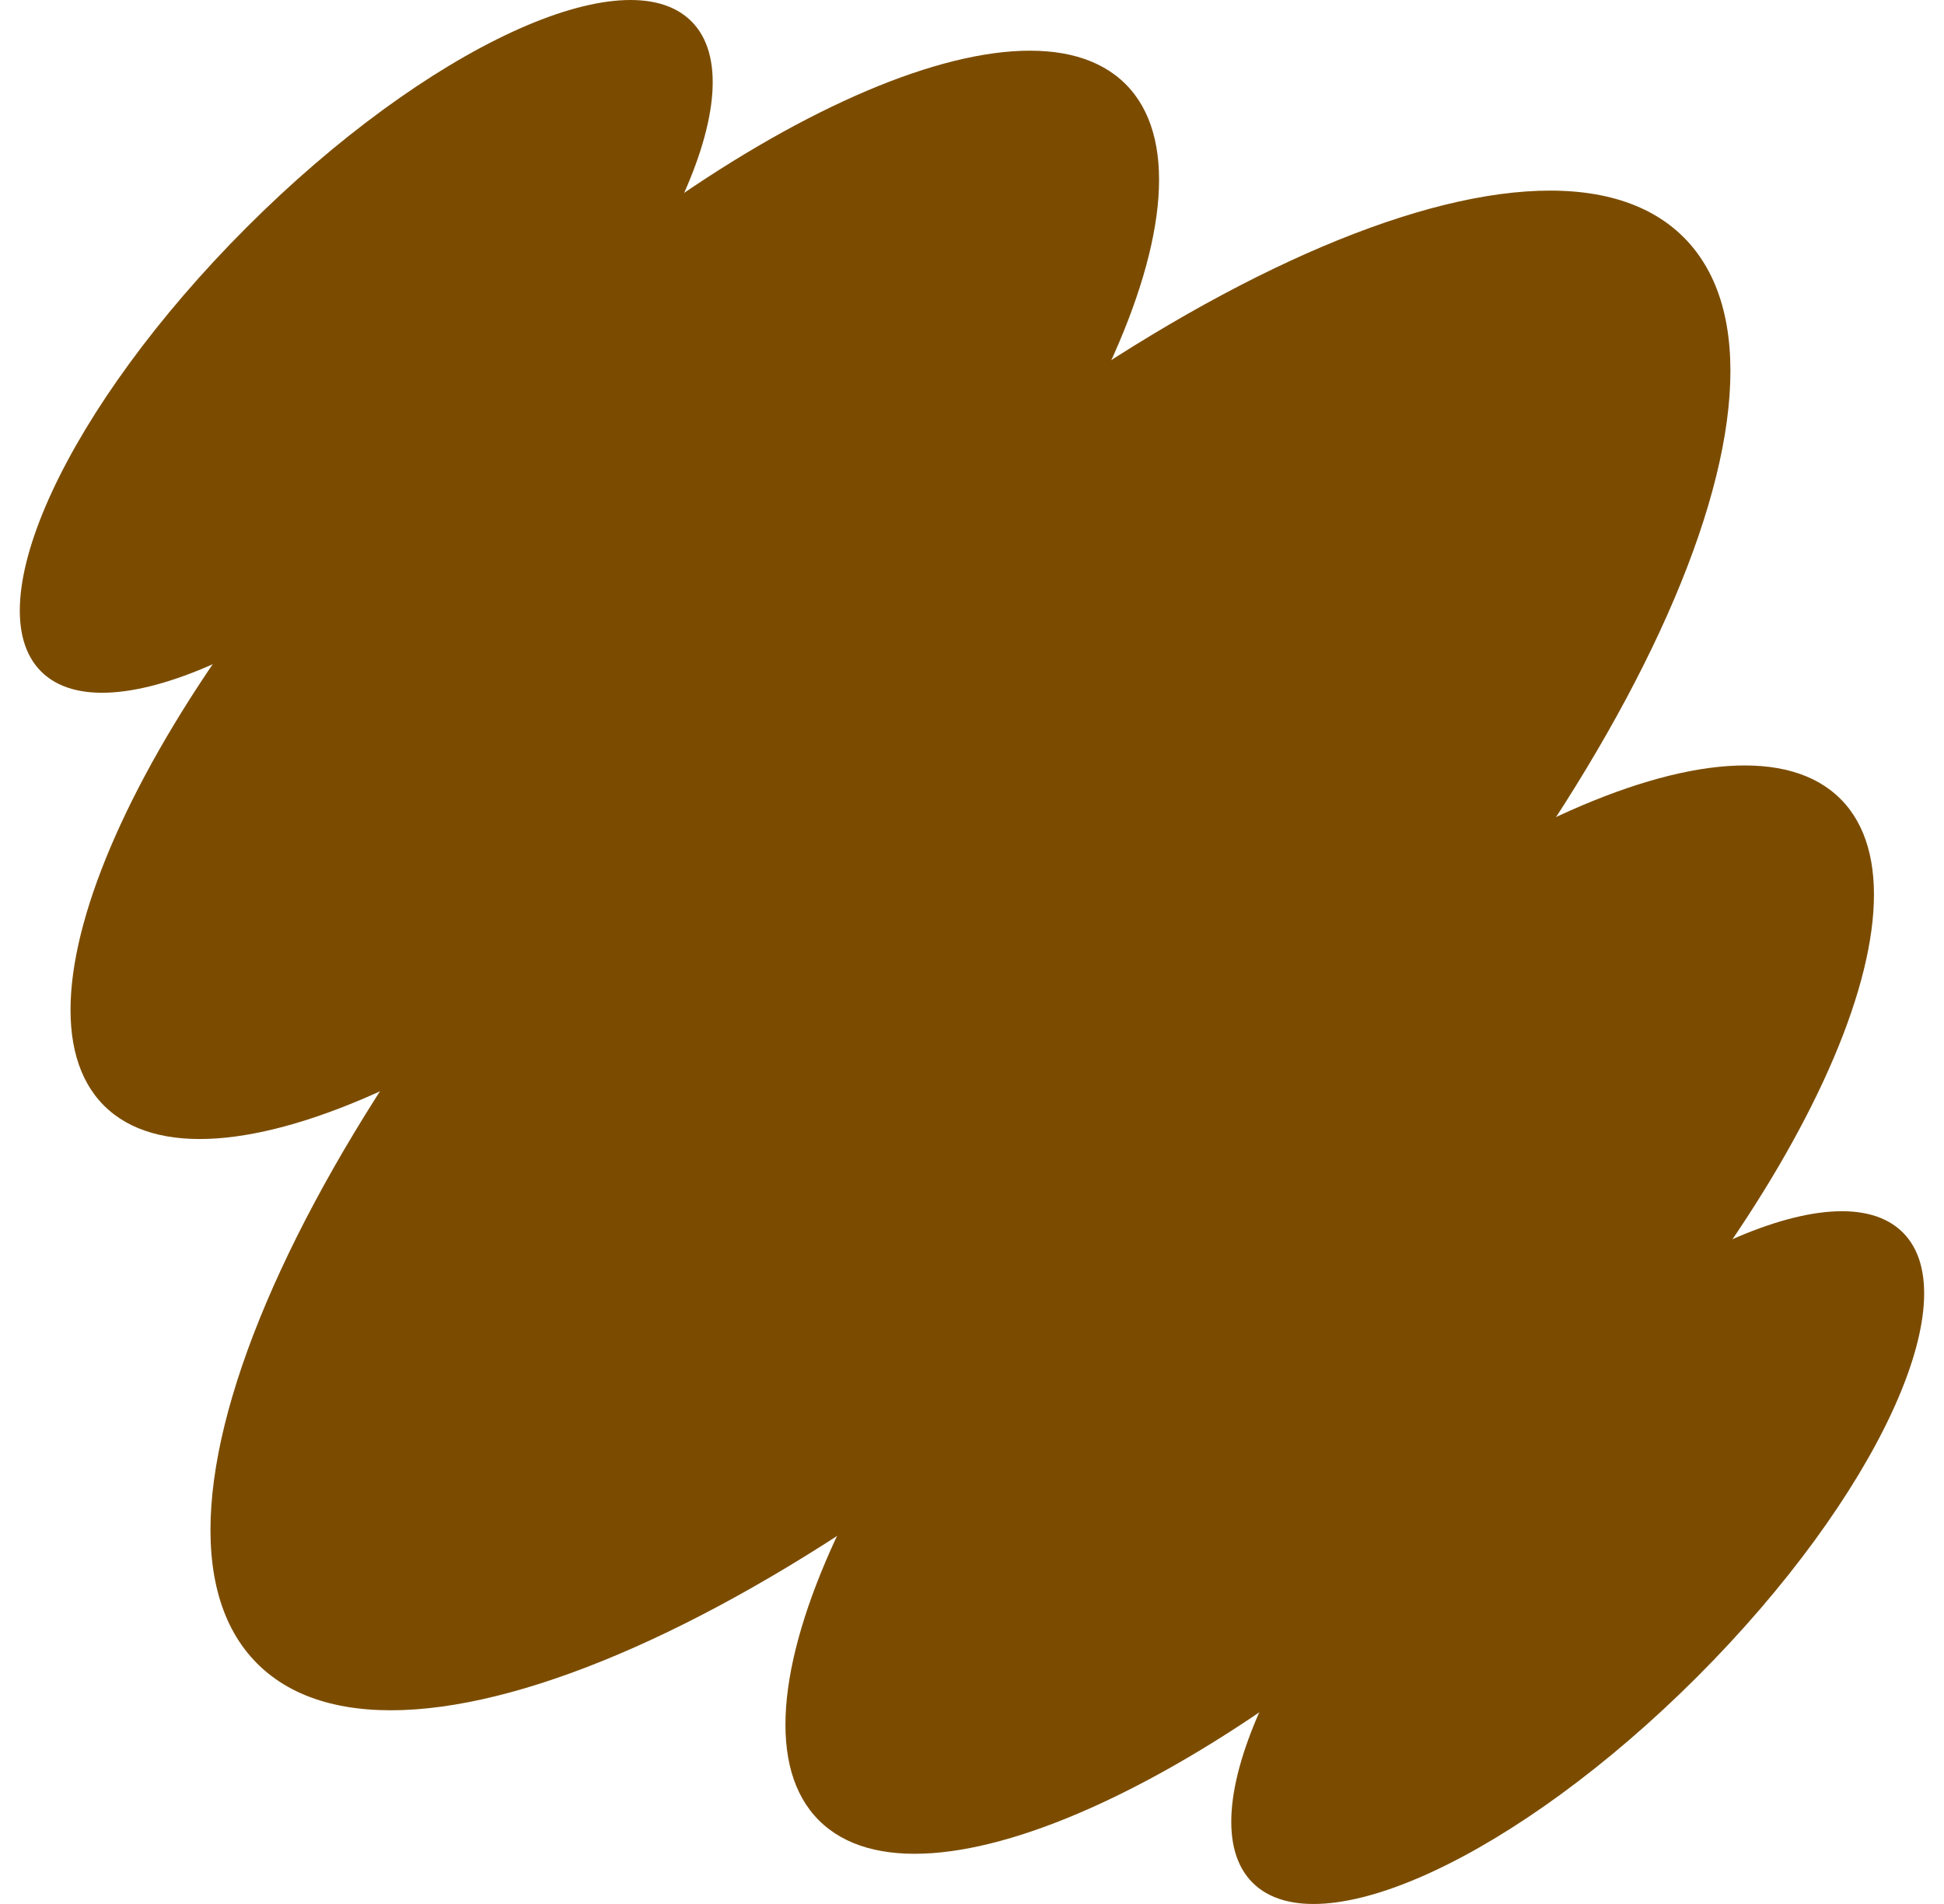 <svg width="49" height="48" viewBox="0 0 49 48" fill="none" xmlns="http://www.w3.org/2000/svg">
<g clip-path="url(#clip0_1807_41531)">
<path d="M31.059 30.559C40.988 20.63 46.083 9.627 42.439 5.983C38.794 2.339 27.791 7.434 17.862 17.363C7.933 27.292 2.839 38.295 6.483 41.939C10.127 45.583 21.13 40.488 31.059 30.559Z" fill="#7B4C00"/>
<path d="M38.242 37.742C45.352 30.631 49.001 22.751 46.391 20.141C43.782 17.531 35.902 21.18 28.791 28.291C21.68 35.401 18.032 43.281 20.641 45.891C23.251 48.501 31.131 44.852 38.242 37.742Z" fill="#7B4C00"/>
<path d="M42.776 42.276C47.302 37.749 49.624 32.733 47.963 31.072C46.302 29.411 41.286 31.733 36.759 36.259C32.233 40.786 29.911 45.802 31.572 47.463C33.233 49.124 38.249 46.802 42.776 42.276Z" fill="#7B4C00"/>
<path d="M12.24 11.741C16.766 7.214 19.089 2.198 17.427 0.537C15.766 -1.124 10.75 1.198 6.224 5.724C1.697 10.251 -0.625 15.267 1.036 16.928C2.698 18.589 7.714 16.267 12.24 11.741Z" fill="#7B4C00"/>
<path d="M20.222 19.722C27.333 12.611 30.981 4.731 28.372 2.121C25.762 -0.488 17.882 3.16 10.771 10.271C3.66 17.382 0.012 25.262 2.621 27.872C5.231 30.481 13.111 26.833 20.222 19.722Z" fill="#7B4C00"/>
</g>
<defs>
<clipPath id="clip0_1807_41531">
<rect width="48" height="48" fill="white" transform="translate(0.5)"/>
</clipPath>
</defs>
</svg>
